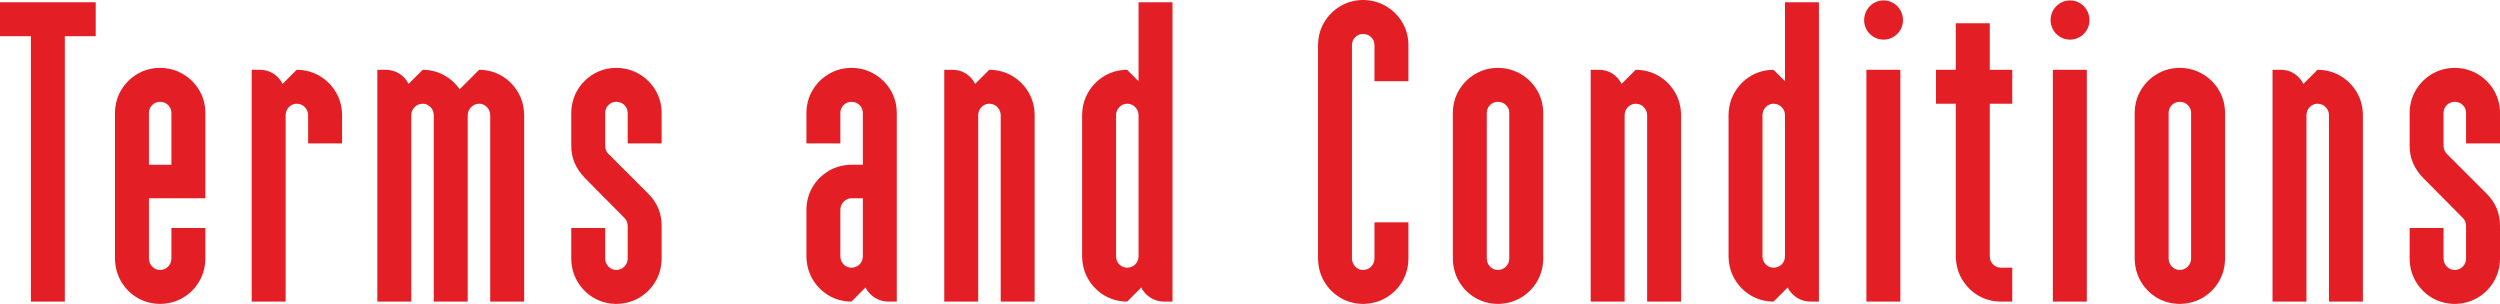<?xml version="1.0" encoding="UTF-8"?> <svg xmlns="http://www.w3.org/2000/svg" viewBox="0 0 283.261 34.436" fill="none"><path d="M7.345 34.176V4.105H10.845V0.259H0V4.105H3.5V34.176H7.345ZM23.267 22.467V12.789C23.26 11.839 23.022 10.982 22.569 10.218C22.115 9.455 21.496 8.843 20.725 8.389C19.955 7.936 19.091 7.698 18.126 7.691C17.175 7.698 16.325 7.936 15.555 8.389C14.792 8.843 14.18 9.455 13.726 10.218C13.272 10.982 13.042 11.839 13.027 12.789V29.294C13.042 30.251 13.272 31.123 13.726 31.893C14.18 32.664 14.791 33.283 15.555 33.737C16.325 34.191 17.175 34.421 18.126 34.435C19.091 34.421 19.955 34.191 20.725 33.737C21.496 33.283 22.115 32.664 22.569 31.893C23.022 31.123 23.26 30.251 23.267 29.294V25.837H19.422V29.294C19.414 29.654 19.292 29.956 19.047 30.201C18.81 30.453 18.5 30.583 18.126 30.59C17.773 30.583 17.477 30.453 17.24 30.201C17.002 29.956 16.88 29.654 16.873 29.294V22.467L23.267 22.467ZM16.873 18.665V12.789C16.88 12.436 17.002 12.141 17.24 11.903C17.477 11.666 17.773 11.543 18.126 11.536C18.5 11.543 18.81 11.666 19.047 11.903C19.292 12.141 19.414 12.436 19.422 12.789V18.665H16.873ZM32.363 13.048C32.37 12.688 32.492 12.386 32.73 12.141C32.968 11.889 33.263 11.759 33.616 11.752C33.99 11.759 34.3 11.889 34.537 12.141C34.782 12.386 34.905 12.688 34.912 13.048V16.246H38.757V13.048C38.75 12.083 38.512 11.219 38.059 10.449C37.605 9.678 36.986 9.059 36.215 8.605C35.445 8.152 34.581 7.914 33.616 7.907L32.017 9.505C31.772 9.023 31.427 8.634 30.988 8.346C30.541 8.058 30.037 7.914 29.468 7.907H28.517V34.176H32.363L32.363 13.048ZM55.543 34.176H59.389V13.048C59.374 12.083 59.144 11.219 58.69 10.449C58.237 9.678 57.624 9.059 56.861 8.605C56.098 8.152 55.241 7.914 54.29 7.907L52.087 10.11C51.604 9.433 51.007 8.901 50.287 8.504C49.567 8.116 48.767 7.914 47.896 7.907L46.297 9.505C46.052 9.023 45.7 8.634 45.246 8.346C44.785 8.058 44.274 7.914 43.705 7.907H42.754V34.176H46.6V13.048C46.607 12.688 46.729 12.386 46.974 12.141C47.212 11.889 47.521 11.759 47.896 11.752C48.249 11.759 48.544 11.889 48.782 12.141C49.019 12.386 49.142 12.688 49.149 13.048V34.176H52.994V13.048C53.002 12.688 53.131 12.386 53.383 12.141C53.635 11.889 53.937 11.759 54.29 11.752C54.643 11.759 54.938 11.889 55.176 12.141C55.414 12.386 55.536 12.688 55.543 13.048L55.543 34.176ZM74.965 25.578C74.965 24.865 74.836 24.203 74.584 23.598C74.324 22.993 73.95 22.446 73.453 21.949L68.916 17.412C68.808 17.304 68.722 17.175 68.664 17.023C68.6 16.872 68.571 16.699 68.571 16.505V12.789C68.578 12.436 68.701 12.141 68.938 11.903C69.176 11.666 69.471 11.544 69.824 11.536C70.198 11.543 70.508 11.666 70.745 11.903C70.99 12.141 71.113 12.436 71.12 12.789V16.246H74.965V12.789C74.958 11.839 74.72 10.982 74.267 10.218C73.813 9.455 73.194 8.843 72.423 8.389C71.653 7.936 70.788 7.698 69.824 7.691C68.873 7.698 68.024 7.936 67.253 8.389C66.49 8.843 65.877 9.455 65.424 10.218C64.97 10.982 64.74 11.839 64.725 12.789V16.505C64.725 17.218 64.855 17.866 65.107 18.464C65.366 19.061 65.741 19.616 66.238 20.134L70.731 24.671C70.99 24.93 71.12 25.232 71.12 25.578V29.294C71.113 29.654 70.99 29.956 70.746 30.201C70.508 30.453 70.198 30.583 69.824 30.59C69.471 30.583 69.176 30.453 68.938 30.201C68.701 29.956 68.578 29.654 68.571 29.294V25.837H64.725V29.294C64.74 30.259 64.97 31.123 65.424 31.894C65.878 32.664 66.49 33.283 67.253 33.737C68.024 34.191 68.873 34.421 69.824 34.435C70.788 34.421 71.653 34.191 72.423 33.737C73.194 33.283 73.813 32.664 74.267 31.894C74.72 31.123 74.958 30.259 74.965 29.294L74.965 25.578ZM98.066 32.577C98.311 33.06 98.664 33.442 99.118 33.73C99.579 34.018 100.09 34.169 100.659 34.176H101.609V12.789C101.602 11.839 101.364 10.982 100.911 10.218C100.457 9.455 99.838 8.843 99.067 8.389C98.297 7.936 97.433 7.698 96.468 7.691C95.517 7.698 94.668 7.936 93.897 8.389C93.134 8.843 92.522 9.455 92.068 10.218C91.614 10.982 91.384 11.839 91.37 12.789V16.246H95.215V12.789C95.222 12.436 95.345 12.141 95.582 11.903C95.82 11.666 96.115 11.543 96.468 11.536C96.842 11.543 97.152 11.666 97.39 11.903C97.635 12.141 97.757 12.436 97.764 12.789V18.665H96.468C95.517 18.68 94.667 18.91 93.897 19.364C93.134 19.817 92.522 20.429 92.068 21.193C91.614 21.956 91.384 22.813 91.37 23.764V29.034C91.384 29.992 91.614 30.864 92.068 31.634C92.522 32.405 93.134 33.024 93.897 33.478C94.667 33.931 95.517 34.162 96.468 34.176L98.066 32.577ZM95.215 23.764C95.222 23.403 95.345 23.101 95.582 22.856C95.82 22.604 96.115 22.474 96.468 22.467H97.764V29.034C97.757 29.409 97.634 29.719 97.39 29.956C97.152 30.201 96.842 30.324 96.468 30.331C96.115 30.324 95.82 30.201 95.582 29.956C95.344 29.719 95.222 29.409 95.215 29.034L95.215 23.764ZM110.834 13.048C110.842 12.688 110.964 12.386 111.201 12.141C111.439 11.889 111.734 11.759 112.087 11.752C112.462 11.759 112.771 11.889 113.009 12.141C113.254 12.386 113.376 12.688 113.384 13.048V34.176H117.229V13.048C117.222 12.083 116.984 11.219 116.53 10.449C116.077 9.678 115.457 9.059 114.687 8.605C113.916 8.152 113.052 7.914 112.087 7.907L110.488 9.505C110.244 9.023 109.898 8.634 109.459 8.346C109.012 8.058 108.508 7.914 107.94 7.907H106.989V34.176H110.834V13.048ZM132.848 0.259H129.003V9.203L127.707 7.907C126.756 7.914 125.906 8.152 125.136 8.605C124.373 9.059 123.761 9.678 123.307 10.449C122.853 11.219 122.623 12.083 122.608 13.048V29.034C122.623 29.999 122.853 30.864 123.307 31.634C123.761 32.405 124.373 33.024 125.136 33.478C125.906 33.931 126.756 34.162 127.707 34.176L129.305 32.577C129.55 33.06 129.903 33.442 130.357 33.73C130.818 34.018 131.329 34.169 131.898 34.176H132.848V0.259ZM126.454 13.048C126.461 12.688 126.583 12.386 126.821 12.141C127.058 11.889 127.354 11.759 127.707 11.752C128.081 11.759 128.391 11.889 128.628 12.141C128.873 12.386 128.996 12.688 129.003 13.048V29.034C128.996 29.409 128.873 29.719 128.628 29.956C128.391 30.201 128.081 30.324 127.707 30.331C127.354 30.324 127.058 30.201 126.821 29.956C126.583 29.719 126.461 29.409 126.454 29.034V13.048ZM155.734 25.189V29.294C155.726 29.654 155.604 29.956 155.359 30.201C155.121 30.453 154.812 30.583 154.437 30.59C154.085 30.583 153.789 30.453 153.552 30.201C153.314 29.956 153.192 29.654 153.184 29.294V5.099C153.192 4.746 153.314 4.45 153.552 4.213C153.789 3.975 154.085 3.853 154.437 3.845C154.812 3.853 155.121 3.975 155.359 4.213C155.604 4.45 155.726 4.745 155.734 5.099V9.203H159.579V5.099C159.572 4.148 159.334 3.291 158.88 2.528C158.427 1.764 157.807 1.152 157.037 0.699C156.266 0.245 155.402 0.007 154.437 0C153.487 0.007 152.637 0.245 151.867 0.699C151.103 1.152 150.491 1.764 150.038 2.528C149.584 3.291 149.354 4.148 149.339 5.099V29.294C149.354 30.259 149.584 31.123 150.038 31.893C150.491 32.664 151.103 33.283 151.867 33.737C152.637 34.191 153.487 34.421 154.437 34.435C155.402 34.421 156.266 34.191 157.037 33.737C157.807 33.283 158.427 32.664 158.88 31.893C159.334 31.123 159.572 30.259 159.579 29.294V25.189H155.734ZM164.613 29.294C164.627 30.259 164.858 31.123 165.311 31.893C165.765 32.664 166.377 33.283 167.14 33.737C167.911 34.191 168.761 34.421 169.711 34.435C170.676 34.421 171.54 34.191 172.311 33.737C173.081 33.283 173.7 32.664 174.154 31.893C174.608 31.123 174.845 30.259 174.852 29.294V12.789C174.845 11.839 174.608 10.982 174.154 10.218C173.7 9.455 173.081 8.843 172.311 8.389C171.54 7.936 170.676 7.698 169.711 7.691C168.761 7.698 167.911 7.936 167.14 8.389C166.377 8.843 165.765 9.455 165.311 10.218C164.858 10.982 164.627 11.839 164.613 12.789V29.294ZM168.458 12.789C168.466 12.436 168.588 12.141 168.825 11.903C169.063 11.666 169.358 11.543 169.711 11.536C170.085 11.543 170.395 11.666 170.633 11.903C170.878 12.141 171 12.436 171.007 12.789V29.294C171 29.654 170.878 29.956 170.633 30.201C170.395 30.453 170.085 30.583 169.711 30.59C169.359 30.583 169.063 30.453 168.825 30.201C168.588 29.956 168.466 29.654 168.458 29.294V12.789ZM184.078 13.048C184.085 12.688 184.207 12.386 184.445 12.141C184.682 11.889 184.978 11.759 185.331 11.752C185.705 11.759 186.014 11.889 186.252 12.141C186.497 12.386 186.619 12.688 186.627 13.048V34.176H190.472V13.048C190.465 12.083 190.227 11.219 189.774 10.449C189.32 9.678 188.7 9.059 187.93 8.605C187.16 8.152 186.295 7.914 185.331 7.907L183.732 9.505C183.487 9.023 183.141 8.634 182.702 8.346C182.256 8.058 181.752 7.914 181.183 7.907H180.232V34.176H184.078V13.048ZM206.092 0.259H202.246V9.203L200.95 7.907C200 7.914 199.15 8.152 198.379 8.605C197.616 9.059 197.004 9.678 196.55 10.449C196.096 11.219 195.866 12.083 195.852 13.048V29.034C195.866 29.999 196.096 30.864 196.55 31.634C197.004 32.405 197.616 33.024 198.379 33.478C199.15 33.931 200 34.162 200.95 34.176L202.549 32.577C202.794 33.06 203.146 33.442 203.6 33.73C204.061 34.018 204.572 34.169 205.141 34.176H206.092V0.259ZM199.697 13.048C199.704 12.688 199.827 12.386 200.064 12.141C200.302 11.889 200.597 11.759 200.95 11.752C201.324 11.759 201.634 11.889 201.872 12.141C202.117 12.386 202.239 12.688 202.246 13.048V29.034C202.239 29.409 202.117 29.719 201.872 29.956C201.634 30.201 201.324 30.324 200.95 30.331C200.597 30.324 200.302 30.201 200.064 29.956C199.827 29.719 199.704 29.409 199.697 29.034V13.048ZM211.471 7.907V34.176H215.317V7.907H211.471ZM213.416 4.494C213.826 4.486 214.194 4.386 214.525 4.191C214.856 3.99 215.123 3.73 215.317 3.399C215.511 3.068 215.612 2.7 215.619 2.29C215.612 1.865 215.511 1.491 215.317 1.152C215.123 0.814 214.856 0.547 214.525 0.346C214.194 0.151 213.826 0.05 213.416 0.043C213.005 0.05 212.638 0.151 212.307 0.346C211.975 0.547 211.709 0.814 211.514 1.152C211.32 1.491 211.219 1.865 211.212 2.29C211.219 2.7 211.32 3.068 211.514 3.399C211.709 3.73 211.975 3.99 212.307 4.191C212.638 4.386 213.005 4.486 213.416 4.494ZM221.604 2.636V7.907H219.357V11.752H221.604V29.034C221.618 29.999 221.848 30.864 222.302 31.634C222.756 32.405 223.368 33.024 224.131 33.478C224.902 33.931 225.751 34.162 226.702 34.176H227.998V30.331H226.702C226.349 30.324 226.054 30.201 225.816 29.956C225.579 29.719 225.456 29.409 225.449 29.034V11.752H227.998V7.907H225.449V2.636H221.604ZM232.6 7.907V34.176H236.445V7.907H232.6ZM234.544 4.494C234.955 4.486 235.322 4.386 235.653 4.191C235.985 3.99 236.251 3.73 236.445 3.399C236.64 3.068 236.741 2.7 236.748 2.29C236.741 1.865 236.64 1.491 236.445 1.152C236.251 0.814 235.985 0.547 235.653 0.346C235.322 0.151 234.955 0.05 234.544 0.043C234.134 0.05 233.767 0.151 233.435 0.346C233.104 0.547 232.838 0.814 232.643 1.152C232.449 1.491 232.348 1.865 232.341 2.29C232.348 2.7 232.449 3.068 232.643 3.399C232.838 3.73 233.104 3.99 233.435 4.191C233.767 4.386 234.134 4.486 234.544 4.494ZM241.868 29.294C241.883 30.259 242.113 31.123 242.567 31.893C243.021 32.664 243.633 33.283 244.396 33.737C245.166 34.191 246.016 34.421 246.967 34.435C247.932 34.421 248.796 34.191 249.566 33.737C250.336 33.283 250.956 32.664 251.41 31.893C251.862 31.123 252.1 30.259 252.107 29.294V12.789C252.102 11.839 251.862 10.982 251.41 10.218C250.956 9.455 250.336 8.843 249.566 8.389C248.796 7.936 247.932 7.698 246.967 7.691C246.016 7.698 245.166 7.936 244.396 8.389C243.633 8.843 243.021 9.455 242.567 10.218C242.113 10.982 241.883 11.839 241.868 12.789V29.294ZM245.714 12.789C245.721 12.436 245.843 12.141 246.081 11.903C246.319 11.666 246.614 11.543 246.967 11.536C247.341 11.543 247.651 11.666 247.888 11.903C248.133 12.141 248.255 12.436 248.263 12.789V29.294C248.255 29.654 248.133 29.956 247.888 30.201C247.651 30.453 247.341 30.583 246.967 30.59C246.614 30.583 246.319 30.453 246.081 30.201C245.843 29.956 245.721 29.654 245.714 29.294V12.789ZM261.332 13.048C261.339 12.688 261.462 12.386 261.699 12.141C261.939 11.889 262.234 11.759 262.586 11.752C262.961 11.759 263.27 11.889 263.508 12.141C263.752 12.386 263.875 12.688 263.882 13.048V34.176H267.726V13.048C267.721 12.083 267.482 11.219 267.03 10.449C266.575 9.678 265.955 9.059 265.186 8.605C264.414 8.152 263.55 7.914 262.586 7.907L260.987 9.505C260.742 9.023 260.398 8.634 259.958 8.346C259.511 8.058 259.006 7.914 258.439 7.907H257.488V34.176H261.332L261.332 13.048ZM283.261 25.578C283.261 24.865 283.131 24.203 282.879 23.598C282.619 22.993 282.244 22.446 281.75 21.949L277.211 17.412C277.104 17.304 277.019 17.175 276.961 17.023C276.896 16.872 276.866 16.699 276.866 16.505V12.789C276.874 12.436 276.996 12.141 277.233 11.903C277.471 11.666 277.766 11.543 278.12 11.536C278.495 11.543 278.805 11.666 279.042 11.903C279.287 12.141 279.409 12.436 279.417 12.789V16.246H283.261V12.789C283.253 11.839 283.016 10.982 282.561 10.218C282.109 9.455 281.49 8.843 280.718 8.389C279.949 7.936 279.084 7.698 278.12 7.691C277.169 7.698 276.319 7.936 275.547 8.389C274.786 8.843 274.174 9.455 273.719 10.218C273.267 10.982 273.034 11.839 273.022 12.789V16.505C273.022 17.218 273.149 17.866 273.402 18.464C273.661 19.061 274.036 19.616 274.533 20.134L279.027 24.671C279.287 24.93 279.417 25.232 279.417 25.578V29.294C279.409 29.654 279.287 29.956 279.042 30.201C278.805 30.453 278.495 30.583 278.12 30.59C277.766 30.583 277.471 30.453 277.233 30.201C276.996 29.956 276.874 29.654 276.866 29.294V25.837H273.022V29.294C273.034 30.259 273.267 31.123 273.719 31.893C274.174 32.664 274.786 33.283 275.547 33.737C276.319 34.191 277.169 34.421 278.12 34.435C279.084 34.421 279.949 34.191 280.718 33.737C281.49 33.283 282.109 32.664 282.561 31.893C283.016 31.123 283.253 30.259 283.261 29.294V25.578Z" fill="#E31E24"></path></svg> 